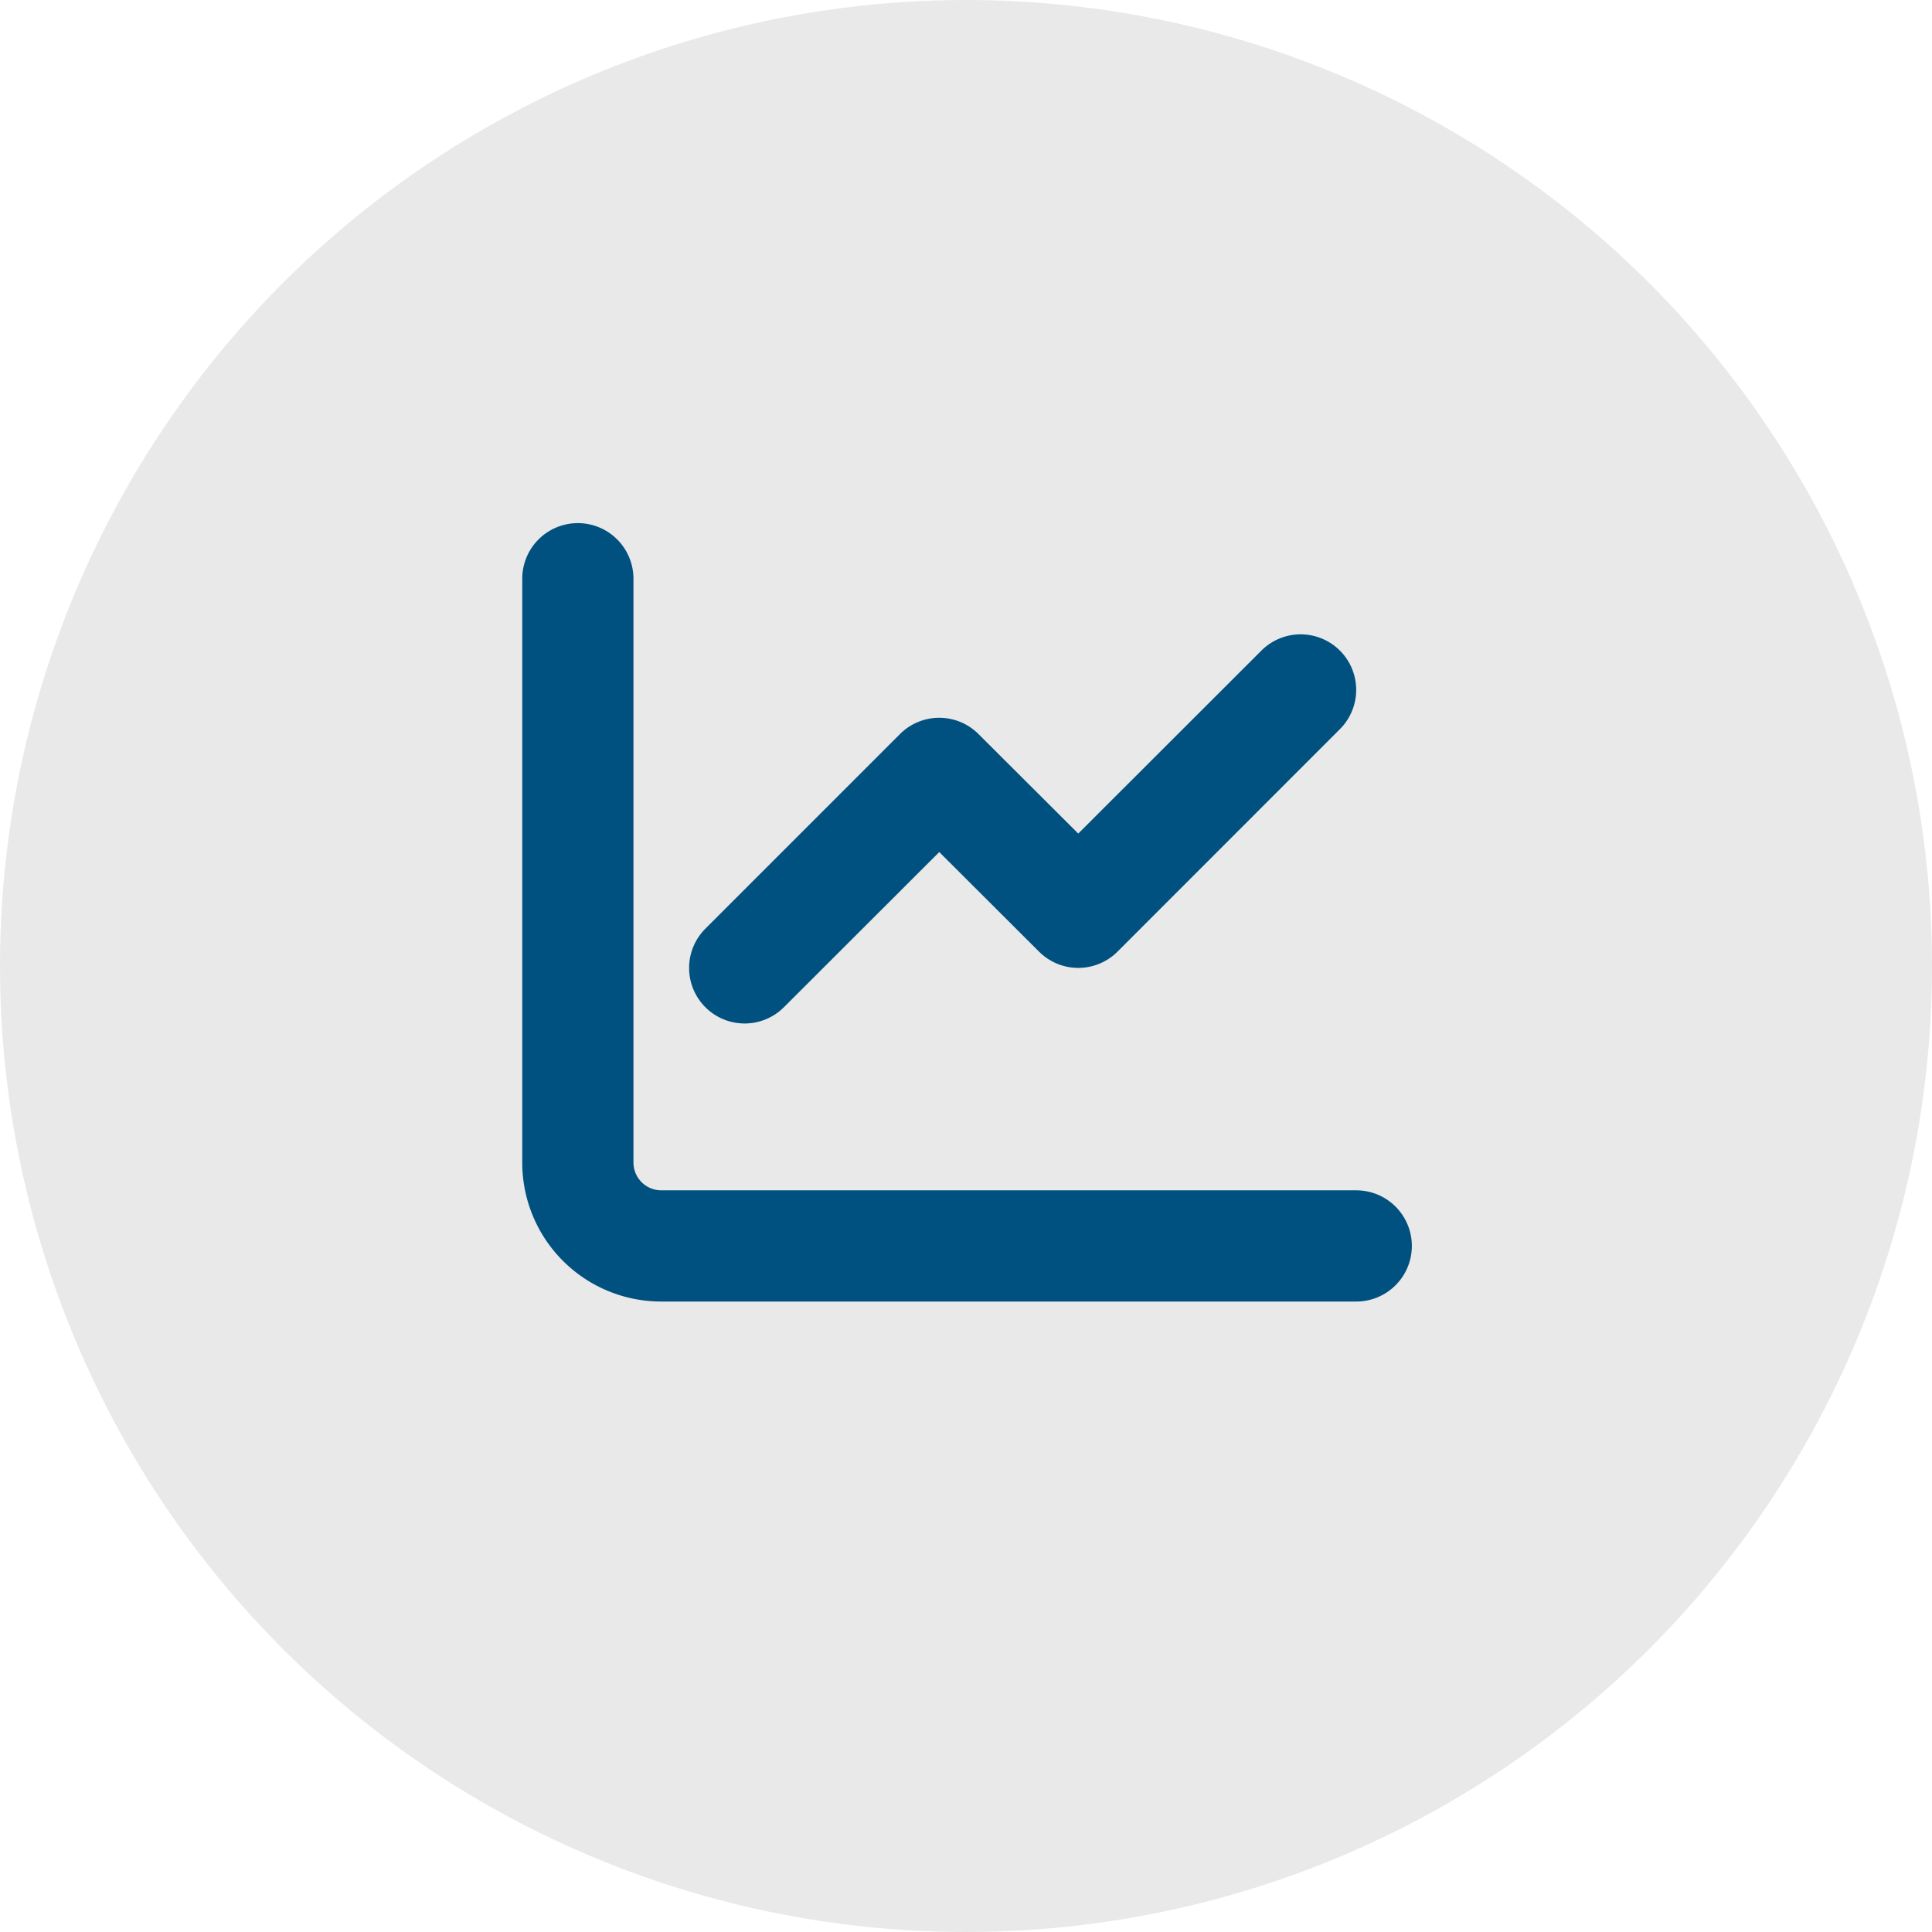 <svg xmlns="http://www.w3.org/2000/svg" width="89" height="89" viewBox="0 0 89 89"><g transform="translate(-606 -3125)"><circle cx="44.5" cy="44.5" r="44.5" transform="translate(606 3125)" fill="#e9e9e9"/><path d="M5.123,61.455A1.282,1.282,0,0,0,6.4,62.735H38.419a2.561,2.561,0,0,1,0,5.123H6.4a6.4,6.4,0,0,1-6.4-6.4V34.561a2.561,2.561,0,0,1,5.123,0Zm22.3-9.717a2.556,2.556,0,0,1-3.618,0L19.21,47.152,12.054,54.3a2.558,2.558,0,0,1-3.618-3.618L17.4,41.717a2.556,2.556,0,0,1,3.618,0L25.613,46.3l8.436-8.428a2.558,2.558,0,0,1,3.618,3.618Z" transform="translate(630.058 3117.099)" fill="#005180"/></g></svg>